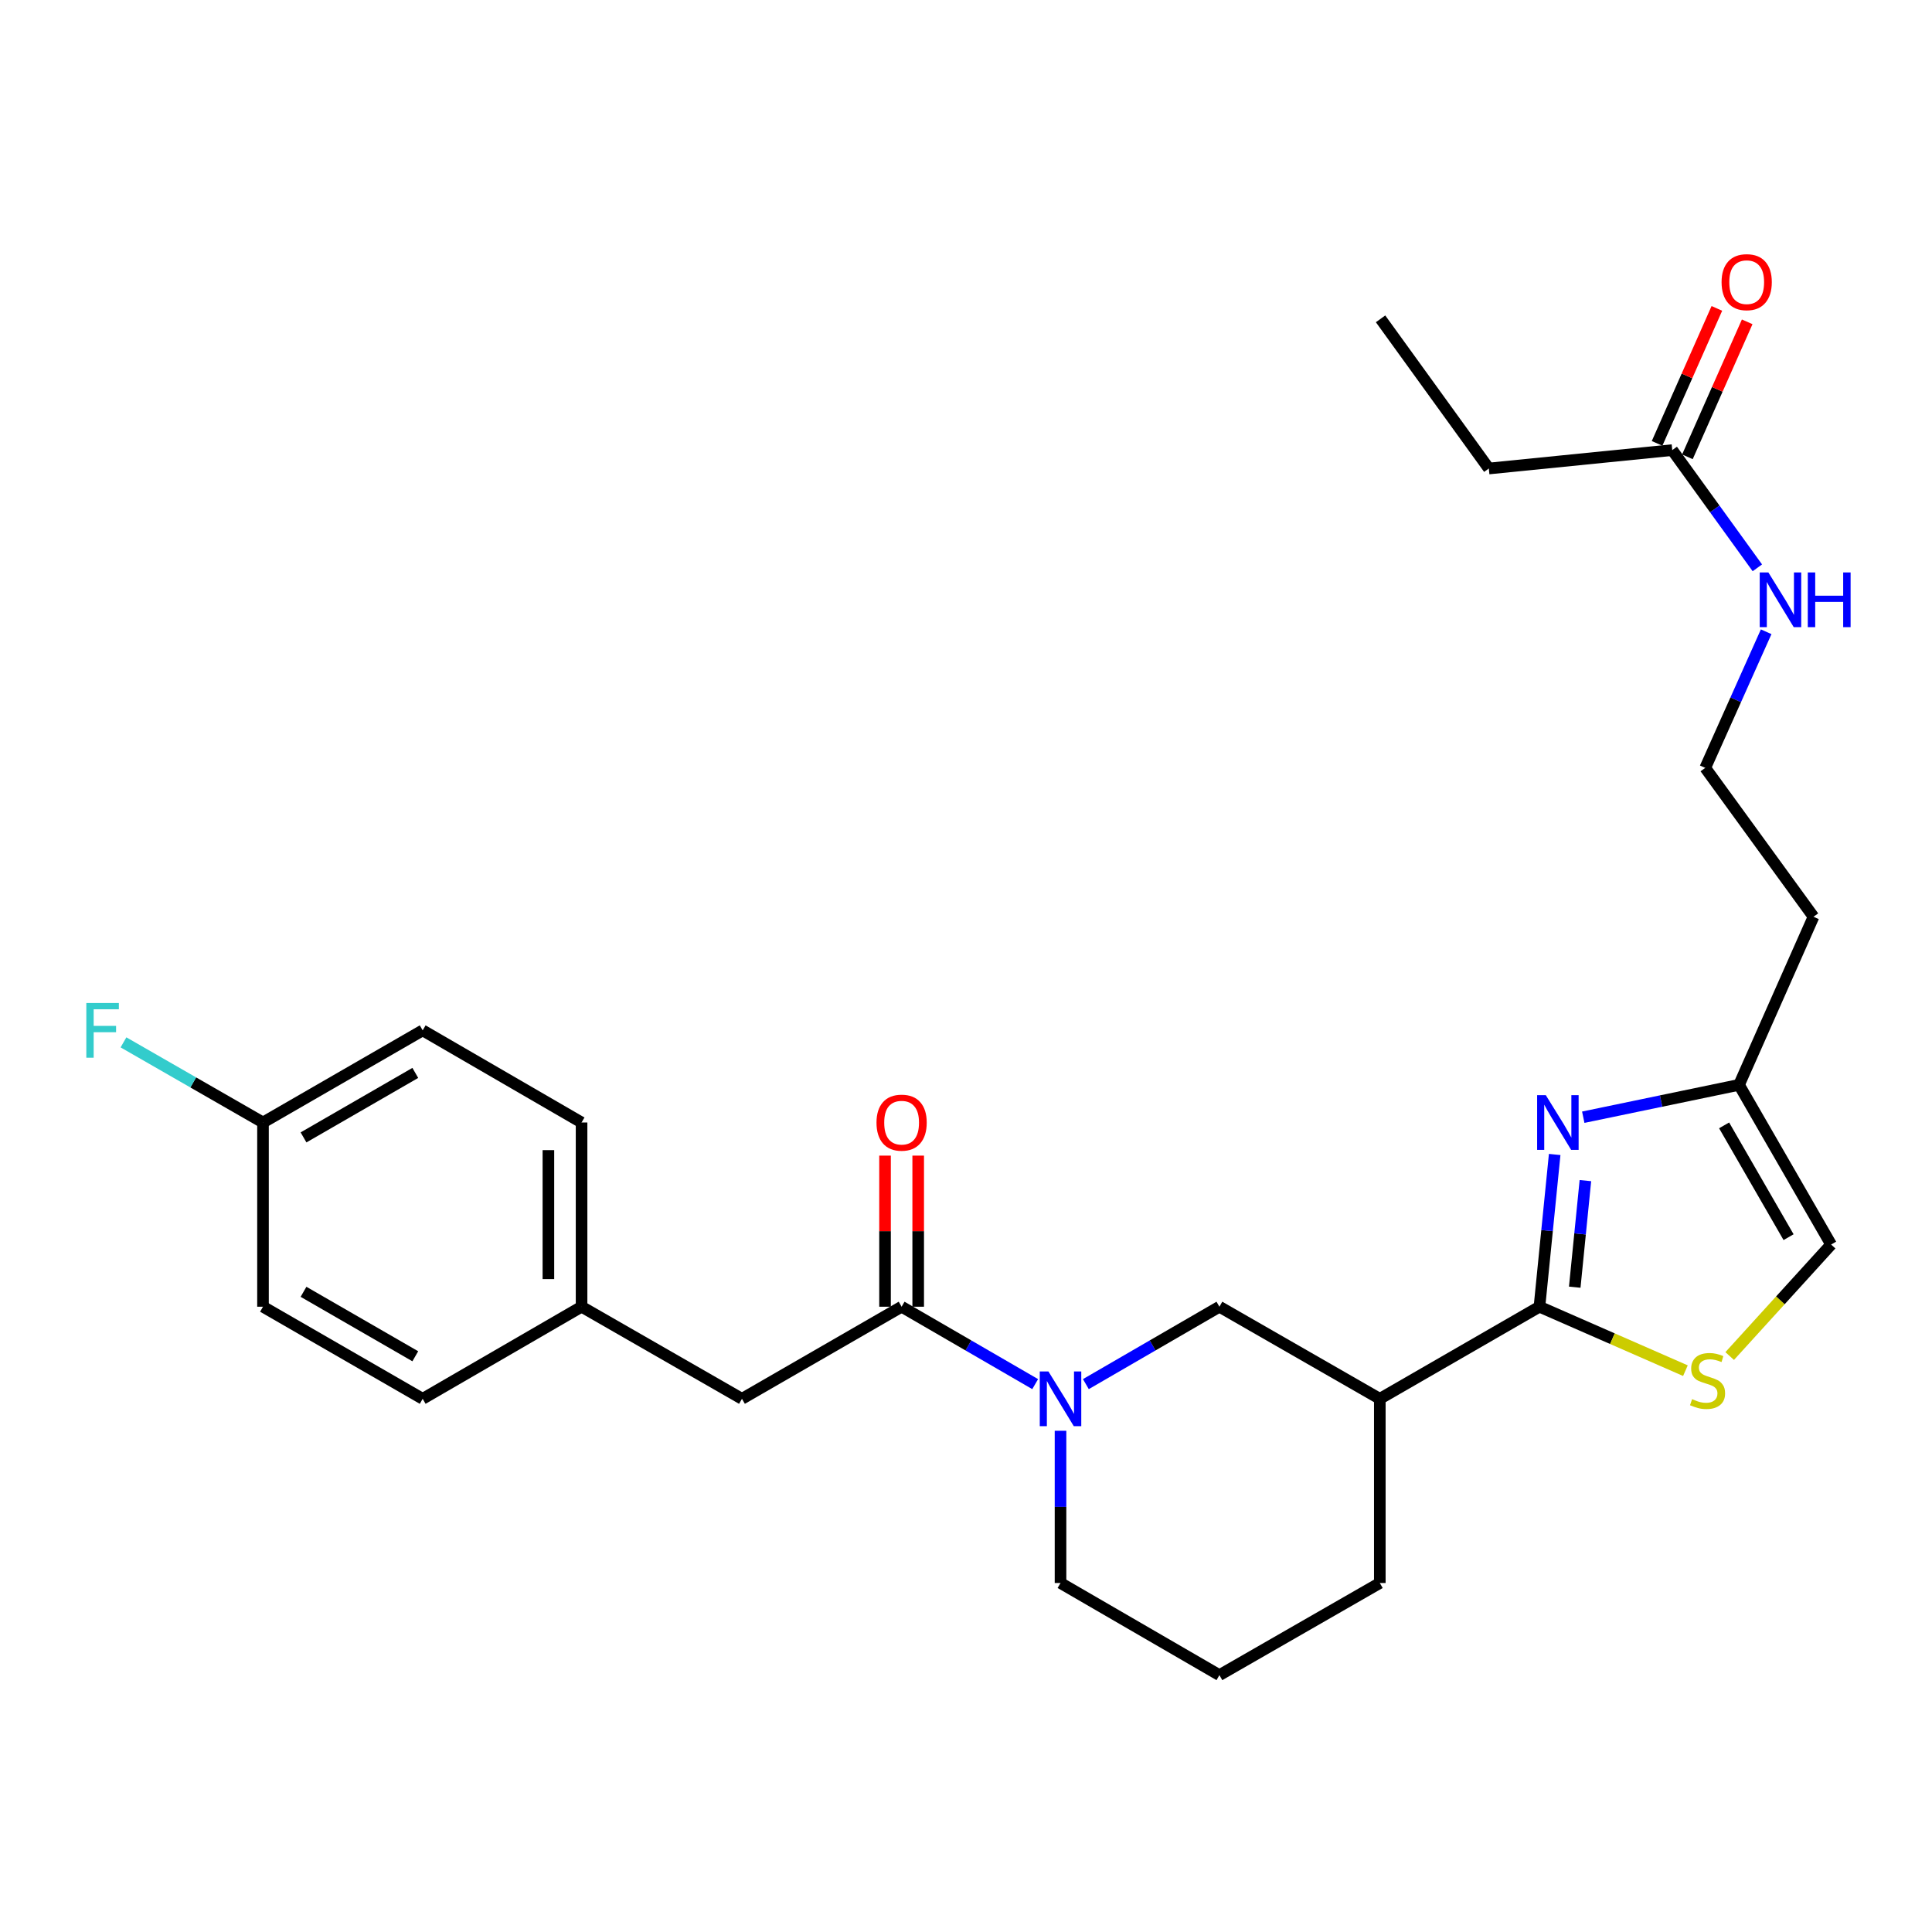 <?xml version='1.0' encoding='iso-8859-1'?>
<svg version='1.1' baseProfile='full'
              xmlns='http://www.w3.org/2000/svg'
                      xmlns:rdkit='http://www.rdkit.org/xml'
                      xmlns:xlink='http://www.w3.org/1999/xlink'
                  xml:space='preserve'
width='1000px' height='1000px' viewBox='0 0 1000 1000'>
<!-- END OF HEADER -->
<rect style='opacity:1.0;fill:#FFFFFF;stroke:none' width='1000' height='1000' x='0' y='0'> </rect>
<path class='bond-0' d='M 796.819,676.356 L 800.76,636.956' style='fill:none;fill-rule:evenodd;stroke:#000000;stroke-width:6px;stroke-linecap:butt;stroke-linejoin:miter;stroke-opacity:1' />
<path class='bond-0' d='M 800.76,636.956 L 804.7,597.557' style='fill:none;fill-rule:evenodd;stroke:#0000FF;stroke-width:6px;stroke-linecap:butt;stroke-linejoin:miter;stroke-opacity:1' />
<path class='bond-0' d='M 815.083,666.245 L 817.842,638.665' style='fill:none;fill-rule:evenodd;stroke:#000000;stroke-width:6px;stroke-linecap:butt;stroke-linejoin:miter;stroke-opacity:1' />
<path class='bond-0' d='M 817.842,638.665 L 820.6,611.085' style='fill:none;fill-rule:evenodd;stroke:#0000FF;stroke-width:6px;stroke-linecap:butt;stroke-linejoin:miter;stroke-opacity:1' />
<path class='bond-3' d='M 796.819,676.356 L 834.596,692.907' style='fill:none;fill-rule:evenodd;stroke:#000000;stroke-width:6px;stroke-linecap:butt;stroke-linejoin:miter;stroke-opacity:1' />
<path class='bond-3' d='M 834.596,692.907 L 872.374,709.458' style='fill:none;fill-rule:evenodd;stroke:#CCCC00;stroke-width:6px;stroke-linecap:butt;stroke-linejoin:miter;stroke-opacity:1' />
<path class='bond-4' d='M 796.819,676.356 L 714.187,724.024' style='fill:none;fill-rule:evenodd;stroke:#000000;stroke-width:6px;stroke-linecap:butt;stroke-linejoin:miter;stroke-opacity:1' />
<path class='bond-6' d='M 819.49,578.272 L 859.804,569.894' style='fill:none;fill-rule:evenodd;stroke:#0000FF;stroke-width:6px;stroke-linecap:butt;stroke-linejoin:miter;stroke-opacity:1' />
<path class='bond-6' d='M 859.804,569.894 L 900.118,561.516' style='fill:none;fill-rule:evenodd;stroke:#000000;stroke-width:6px;stroke-linecap:butt;stroke-linejoin:miter;stroke-opacity:1' />
<path class='bond-1' d='M 562.04,716.421 L 596.602,696.388' style='fill:none;fill-rule:evenodd;stroke:#0000FF;stroke-width:6px;stroke-linecap:butt;stroke-linejoin:miter;stroke-opacity:1' />
<path class='bond-1' d='M 596.602,696.388 L 631.164,676.356' style='fill:none;fill-rule:evenodd;stroke:#000000;stroke-width:6px;stroke-linecap:butt;stroke-linejoin:miter;stroke-opacity:1' />
<path class='bond-2' d='M 535.807,716.422 L 501.24,696.389' style='fill:none;fill-rule:evenodd;stroke:#0000FF;stroke-width:6px;stroke-linecap:butt;stroke-linejoin:miter;stroke-opacity:1' />
<path class='bond-2' d='M 501.24,696.389 L 466.673,676.356' style='fill:none;fill-rule:evenodd;stroke:#000000;stroke-width:6px;stroke-linecap:butt;stroke-linejoin:miter;stroke-opacity:1' />
<path class='bond-28' d='M 548.923,740.567 L 548.923,779.963' style='fill:none;fill-rule:evenodd;stroke:#0000FF;stroke-width:6px;stroke-linecap:butt;stroke-linejoin:miter;stroke-opacity:1' />
<path class='bond-28' d='M 548.923,779.963 L 548.923,819.359' style='fill:none;fill-rule:evenodd;stroke:#000000;stroke-width:6px;stroke-linecap:butt;stroke-linejoin:miter;stroke-opacity:1' />
<path class='bond-9' d='M 466.673,676.356 L 384.041,724.024' style='fill:none;fill-rule:evenodd;stroke:#000000;stroke-width:6px;stroke-linecap:butt;stroke-linejoin:miter;stroke-opacity:1' />
<path class='bond-10' d='M 475.257,676.356 L 475.257,637.25' style='fill:none;fill-rule:evenodd;stroke:#000000;stroke-width:6px;stroke-linecap:butt;stroke-linejoin:miter;stroke-opacity:1' />
<path class='bond-10' d='M 475.257,637.25 L 475.257,598.145' style='fill:none;fill-rule:evenodd;stroke:#FF0000;stroke-width:6px;stroke-linecap:butt;stroke-linejoin:miter;stroke-opacity:1' />
<path class='bond-10' d='M 458.09,676.356 L 458.09,637.25' style='fill:none;fill-rule:evenodd;stroke:#000000;stroke-width:6px;stroke-linecap:butt;stroke-linejoin:miter;stroke-opacity:1' />
<path class='bond-10' d='M 458.09,637.25 L 458.09,598.145' style='fill:none;fill-rule:evenodd;stroke:#FF0000;stroke-width:6px;stroke-linecap:butt;stroke-linejoin:miter;stroke-opacity:1' />
<path class='bond-7' d='M 895.284,701.885 L 921.535,673.031' style='fill:none;fill-rule:evenodd;stroke:#CCCC00;stroke-width:6px;stroke-linecap:butt;stroke-linejoin:miter;stroke-opacity:1' />
<path class='bond-7' d='M 921.535,673.031 L 947.786,644.177' style='fill:none;fill-rule:evenodd;stroke:#000000;stroke-width:6px;stroke-linecap:butt;stroke-linejoin:miter;stroke-opacity:1' />
<path class='bond-5' d='M 714.187,724.024 L 631.164,676.356' style='fill:none;fill-rule:evenodd;stroke:#000000;stroke-width:6px;stroke-linecap:butt;stroke-linejoin:miter;stroke-opacity:1' />
<path class='bond-19' d='M 714.187,724.024 L 714.187,819.359' style='fill:none;fill-rule:evenodd;stroke:#000000;stroke-width:6px;stroke-linecap:butt;stroke-linejoin:miter;stroke-opacity:1' />
<path class='bond-13' d='M 900.118,561.516 L 938.668,474.516' style='fill:none;fill-rule:evenodd;stroke:#000000;stroke-width:6px;stroke-linecap:butt;stroke-linejoin:miter;stroke-opacity:1' />
<path class='bond-27' d='M 900.118,561.516 L 947.786,644.177' style='fill:none;fill-rule:evenodd;stroke:#000000;stroke-width:6px;stroke-linecap:butt;stroke-linejoin:miter;stroke-opacity:1' />
<path class='bond-27' d='M 892.397,582.491 L 925.764,640.354' style='fill:none;fill-rule:evenodd;stroke:#000000;stroke-width:6px;stroke-linecap:butt;stroke-linejoin:miter;stroke-opacity:1' />
<path class='bond-8' d='M 865.555,232.973 L 887.579,263.438' style='fill:none;fill-rule:evenodd;stroke:#000000;stroke-width:6px;stroke-linecap:butt;stroke-linejoin:miter;stroke-opacity:1' />
<path class='bond-8' d='M 887.579,263.438 L 909.603,293.904' style='fill:none;fill-rule:evenodd;stroke:#0000FF;stroke-width:6px;stroke-linecap:butt;stroke-linejoin:miter;stroke-opacity:1' />
<path class='bond-11' d='M 873.403,236.448 L 888.874,201.513' style='fill:none;fill-rule:evenodd;stroke:#000000;stroke-width:6px;stroke-linecap:butt;stroke-linejoin:miter;stroke-opacity:1' />
<path class='bond-11' d='M 888.874,201.513 L 904.345,166.578' style='fill:none;fill-rule:evenodd;stroke:#FF0000;stroke-width:6px;stroke-linecap:butt;stroke-linejoin:miter;stroke-opacity:1' />
<path class='bond-11' d='M 857.706,229.497 L 873.177,194.562' style='fill:none;fill-rule:evenodd;stroke:#000000;stroke-width:6px;stroke-linecap:butt;stroke-linejoin:miter;stroke-opacity:1' />
<path class='bond-11' d='M 873.177,194.562 L 888.648,159.627' style='fill:none;fill-rule:evenodd;stroke:#FF0000;stroke-width:6px;stroke-linecap:butt;stroke-linejoin:miter;stroke-opacity:1' />
<path class='bond-25' d='M 865.555,232.973 L 770.61,242.501' style='fill:none;fill-rule:evenodd;stroke:#000000;stroke-width:6px;stroke-linecap:butt;stroke-linejoin:miter;stroke-opacity:1' />
<path class='bond-14' d='M 384.041,724.024 L 301.018,676.356' style='fill:none;fill-rule:evenodd;stroke:#000000;stroke-width:6px;stroke-linecap:butt;stroke-linejoin:miter;stroke-opacity:1' />
<path class='bond-12' d='M 914.165,326.997 L 898.401,362.226' style='fill:none;fill-rule:evenodd;stroke:#0000FF;stroke-width:6px;stroke-linecap:butt;stroke-linejoin:miter;stroke-opacity:1' />
<path class='bond-12' d='M 898.401,362.226 L 882.636,397.454' style='fill:none;fill-rule:evenodd;stroke:#000000;stroke-width:6px;stroke-linecap:butt;stroke-linejoin:miter;stroke-opacity:1' />
<path class='bond-17' d='M 938.668,474.516 L 882.636,397.454' style='fill:none;fill-rule:evenodd;stroke:#000000;stroke-width:6px;stroke-linecap:butt;stroke-linejoin:miter;stroke-opacity:1' />
<path class='bond-20' d='M 301.018,676.356 L 218.778,724.024' style='fill:none;fill-rule:evenodd;stroke:#000000;stroke-width:6px;stroke-linecap:butt;stroke-linejoin:miter;stroke-opacity:1' />
<path class='bond-21' d='M 301.018,676.356 L 301.018,581.001' style='fill:none;fill-rule:evenodd;stroke:#000000;stroke-width:6px;stroke-linecap:butt;stroke-linejoin:miter;stroke-opacity:1' />
<path class='bond-21' d='M 283.851,662.053 L 283.851,595.304' style='fill:none;fill-rule:evenodd;stroke:#000000;stroke-width:6px;stroke-linecap:butt;stroke-linejoin:miter;stroke-opacity:1' />
<path class='bond-15' d='M 136.127,581.001 L 218.778,533.314' style='fill:none;fill-rule:evenodd;stroke:#000000;stroke-width:6px;stroke-linecap:butt;stroke-linejoin:miter;stroke-opacity:1' />
<path class='bond-15' d='M 157.104,588.718 L 214.959,555.337' style='fill:none;fill-rule:evenodd;stroke:#000000;stroke-width:6px;stroke-linecap:butt;stroke-linejoin:miter;stroke-opacity:1' />
<path class='bond-18' d='M 136.127,581.001 L 100.022,560.263' style='fill:none;fill-rule:evenodd;stroke:#000000;stroke-width:6px;stroke-linecap:butt;stroke-linejoin:miter;stroke-opacity:1' />
<path class='bond-18' d='M 100.022,560.263 L 63.917,539.525' style='fill:none;fill-rule:evenodd;stroke:#33CCCC;stroke-width:6px;stroke-linecap:butt;stroke-linejoin:miter;stroke-opacity:1' />
<path class='bond-29' d='M 136.127,581.001 L 136.127,676.356' style='fill:none;fill-rule:evenodd;stroke:#000000;stroke-width:6px;stroke-linecap:butt;stroke-linejoin:miter;stroke-opacity:1' />
<path class='bond-16' d='M 548.923,819.359 L 631.164,867.046' style='fill:none;fill-rule:evenodd;stroke:#000000;stroke-width:6px;stroke-linecap:butt;stroke-linejoin:miter;stroke-opacity:1' />
<path class='bond-24' d='M 714.187,819.359 L 631.164,867.046' style='fill:none;fill-rule:evenodd;stroke:#000000;stroke-width:6px;stroke-linecap:butt;stroke-linejoin:miter;stroke-opacity:1' />
<path class='bond-22' d='M 218.778,724.024 L 136.127,676.356' style='fill:none;fill-rule:evenodd;stroke:#000000;stroke-width:6px;stroke-linecap:butt;stroke-linejoin:miter;stroke-opacity:1' />
<path class='bond-22' d='M 214.957,702.002 L 157.101,668.635' style='fill:none;fill-rule:evenodd;stroke:#000000;stroke-width:6px;stroke-linecap:butt;stroke-linejoin:miter;stroke-opacity:1' />
<path class='bond-23' d='M 301.018,581.001 L 218.778,533.314' style='fill:none;fill-rule:evenodd;stroke:#000000;stroke-width:6px;stroke-linecap:butt;stroke-linejoin:miter;stroke-opacity:1' />
<path class='bond-26' d='M 770.61,242.501 L 714.578,165.028' style='fill:none;fill-rule:evenodd;stroke:#000000;stroke-width:6px;stroke-linecap:butt;stroke-linejoin:miter;stroke-opacity:1' />
<path  class='atom-1' d='M 800.096 566.841
L 809.376 581.841
Q 810.296 583.321, 811.776 586.001
Q 813.256 588.681, 813.336 588.841
L 813.336 566.841
L 817.096 566.841
L 817.096 595.161
L 813.216 595.161
L 803.256 578.761
Q 802.096 576.841, 800.856 574.641
Q 799.656 572.441, 799.296 571.761
L 799.296 595.161
L 795.616 595.161
L 795.616 566.841
L 800.096 566.841
' fill='#0000FF'/>
<path  class='atom-2' d='M 542.663 709.864
L 551.943 724.864
Q 552.863 726.344, 554.343 729.024
Q 555.823 731.704, 555.903 731.864
L 555.903 709.864
L 559.663 709.864
L 559.663 738.184
L 555.783 738.184
L 545.823 721.784
Q 544.663 719.864, 543.423 717.664
Q 542.223 715.464, 541.863 714.784
L 541.863 738.184
L 538.183 738.184
L 538.183 709.864
L 542.663 709.864
' fill='#0000FF'/>
<path  class='atom-4' d='M 875.828 724.197
Q 876.148 724.317, 877.468 724.877
Q 878.788 725.437, 880.228 725.797
Q 881.708 726.117, 883.148 726.117
Q 885.828 726.117, 887.388 724.837
Q 888.948 723.517, 888.948 721.237
Q 888.948 719.677, 888.148 718.717
Q 887.388 717.757, 886.188 717.237
Q 884.988 716.717, 882.988 716.117
Q 880.468 715.357, 878.948 714.637
Q 877.468 713.917, 876.388 712.397
Q 875.348 710.877, 875.348 708.317
Q 875.348 704.757, 877.748 702.557
Q 880.188 700.357, 884.988 700.357
Q 888.268 700.357, 891.988 701.917
L 891.068 704.997
Q 887.668 703.597, 885.108 703.597
Q 882.348 703.597, 880.828 704.757
Q 879.308 705.877, 879.348 707.837
Q 879.348 709.357, 880.108 710.277
Q 880.908 711.197, 882.028 711.717
Q 883.188 712.237, 885.108 712.837
Q 887.668 713.637, 889.188 714.437
Q 890.708 715.237, 891.788 716.877
Q 892.908 718.477, 892.908 721.237
Q 892.908 725.157, 890.268 727.277
Q 887.668 729.357, 883.308 729.357
Q 880.788 729.357, 878.868 728.797
Q 876.988 728.277, 874.748 727.357
L 875.828 724.197
' fill='#CCCC00'/>
<path  class='atom-11' d='M 453.673 581.081
Q 453.673 574.281, 457.033 570.481
Q 460.393 566.681, 466.673 566.681
Q 472.953 566.681, 476.313 570.481
Q 479.673 574.281, 479.673 581.081
Q 479.673 587.961, 476.273 591.881
Q 472.873 595.761, 466.673 595.761
Q 460.433 595.761, 457.033 591.881
Q 453.673 588.001, 453.673 581.081
M 466.673 592.561
Q 470.993 592.561, 473.313 589.681
Q 475.673 586.761, 475.673 581.081
Q 475.673 575.521, 473.313 572.721
Q 470.993 569.881, 466.673 569.881
Q 462.353 569.881, 459.993 572.681
Q 457.673 575.481, 457.673 581.081
Q 457.673 586.801, 459.993 589.681
Q 462.353 592.561, 466.673 592.561
' fill='#FF0000'/>
<path  class='atom-12' d='M 891.086 146.043
Q 891.086 139.243, 894.446 135.443
Q 897.806 131.643, 904.086 131.643
Q 910.366 131.643, 913.726 135.443
Q 917.086 139.243, 917.086 146.043
Q 917.086 152.923, 913.686 156.843
Q 910.286 160.723, 904.086 160.723
Q 897.846 160.723, 894.446 156.843
Q 891.086 152.963, 891.086 146.043
M 904.086 157.523
Q 908.406 157.523, 910.726 154.643
Q 913.086 151.723, 913.086 146.043
Q 913.086 140.483, 910.726 137.683
Q 908.406 134.843, 904.086 134.843
Q 899.766 134.843, 897.406 137.643
Q 895.086 140.443, 895.086 146.043
Q 895.086 151.763, 897.406 154.643
Q 899.766 157.523, 904.086 157.523
' fill='#FF0000'/>
<path  class='atom-13' d='M 915.308 296.294
L 924.588 311.294
Q 925.508 312.774, 926.988 315.454
Q 928.468 318.134, 928.548 318.294
L 928.548 296.294
L 932.308 296.294
L 932.308 324.614
L 928.428 324.614
L 918.468 308.214
Q 917.308 306.294, 916.068 304.094
Q 914.868 301.894, 914.508 301.214
L 914.508 324.614
L 910.828 324.614
L 910.828 296.294
L 915.308 296.294
' fill='#0000FF'/>
<path  class='atom-13' d='M 935.708 296.294
L 939.548 296.294
L 939.548 308.334
L 954.028 308.334
L 954.028 296.294
L 957.868 296.294
L 957.868 324.614
L 954.028 324.614
L 954.028 311.534
L 939.548 311.534
L 939.548 324.614
L 935.708 324.614
L 935.708 296.294
' fill='#0000FF'/>
<path  class='atom-19' d='M 44.684 519.154
L 61.524 519.154
L 61.524 522.394
L 48.484 522.394
L 48.484 530.994
L 60.084 530.994
L 60.084 534.274
L 48.484 534.274
L 48.484 547.474
L 44.684 547.474
L 44.684 519.154
' fill='#33CCCC'/>
</svg>

